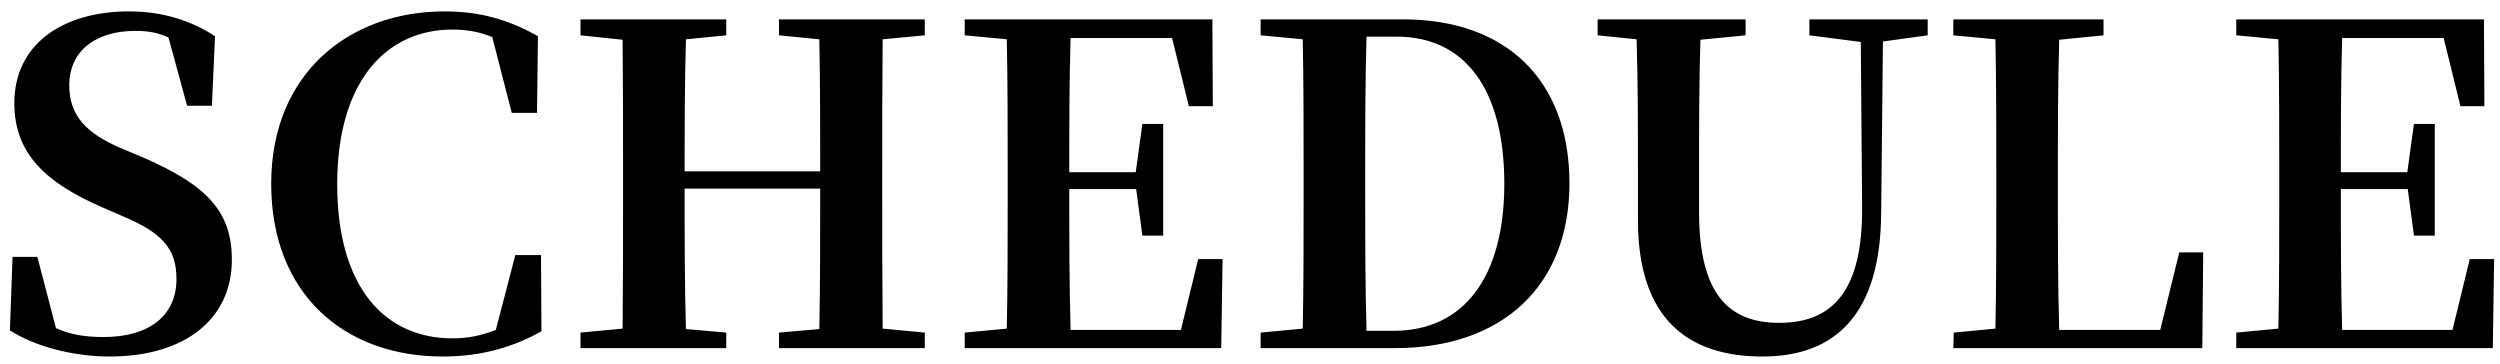 <svg width="158" height="23" fill="none" xmlns="http://www.w3.org/2000/svg"><path d="M156.089 16.372h1.54L157.545 22h-16.212v-.98l2.66-.252c.056-2.772.056-5.6.056-8.456V10.94c0-2.8 0-5.628-.056-8.456l-2.66-.252V1.224h15.652l.028 5.488h-1.512L154.437 2.4h-6.412c-.084 2.744-.084 5.544-.084 8.484h4.2l.42-3.052h1.316v7.056h-1.316l-.392-2.94h-4.228c0 3.164 0 6.048.084 8.904h6.972l1.092-4.48zm-18.359-.42h1.512L139.186 22H123.45l.028-.98 2.632-.252c.056-2.772.056-5.544.056-7.952V10.94c0-2.8 0-5.628-.056-8.456l-2.66-.252V1.224h9.492v1.008l-2.8.28c-.084 2.772-.084 5.572-.084 8.204v1.876c0 2.604 0 5.432.084 8.26h6.384l1.204-4.9zm-15.9-14.728v1.008l-2.828.392-.112 10.808c-.028 6.328-2.8 9.1-7.504 9.1-4.676 0-7.868-2.352-7.868-8.624V10.8c0-2.744 0-5.544-.084-8.316l-2.464-.252V1.224h9.352v1.008l-2.856.28c-.084 2.716-.084 5.516-.084 8.288v2.604c0 5.152 1.848 7 5.068 7 3.416 0 5.264-2.072 5.236-7.28l-.084-10.472-3.248-.42V1.224h7.476zM86.365 20.908h1.708c4.48 0 7-3.444 7-9.296 0-6.02-2.52-9.296-6.804-9.296h-1.904c-.084 2.828-.084 5.74-.084 8.708v.924c0 3.192 0 6.104.084 8.96zM79.673 1.224h9.016c6.524 0 10.5 3.864 10.5 10.36C99.189 18.108 94.905 22 88.185 22h-8.512v-.98l2.66-.252c.056-2.772.056-5.656.056-8.82v-.924c0-2.884 0-5.712-.056-8.54l-2.66-.252V1.224zm-3.947 15.148h1.54L77.182 22H60.97v-.98l2.66-.252c.056-2.772.056-5.6.056-8.456V10.94c0-2.8 0-5.628-.056-8.456l-2.66-.252V1.224h15.652l.028 5.488h-1.512L74.074 2.4h-6.412c-.084 2.744-.084 5.544-.084 8.484h4.2l.42-3.052h1.316v7.056h-1.316l-.392-2.94h-4.228c0 3.164 0 6.048.084 8.904h6.972l1.092-4.48zM58.444 2.232l-2.66.252c-.027 2.8-.027 5.6-.027 8.456v1.372c0 2.8 0 5.656.028 8.456l2.66.252V22h-9.212v-.98l2.548-.224c.056-2.772.056-5.628.056-8.876h-8.569c0 3.22 0 6.076.084 8.876l2.549.224V22h-9.213v-.98l2.66-.252c.029-2.772.029-5.6.029-8.456V10.94c0-2.8 0-5.628-.029-8.428l-2.66-.28V1.224H45.9v1.008l-2.547.252c-.084 2.744-.084 5.544-.084 8.344h8.568c0-2.772 0-5.572-.056-8.344l-2.548-.252V1.224h9.212v1.008zM34.192 16.12l.028 4.816c-1.792 1.008-3.808 1.596-6.244 1.596-6.216 0-10.836-3.948-10.836-10.92 0-7 4.956-10.892 10.948-10.892 2.212 0 4.032.504 5.908 1.568l-.056 4.844h-1.596l-1.232-4.788c-.812-.336-1.624-.476-2.52-.476-4.144 0-7.28 3.22-7.28 9.772 0 6.608 3.08 9.744 7.28 9.744.952 0 1.82-.168 2.744-.532l1.232-4.732h1.624zM7.597 9.344l1.4.588c4.144 1.792 5.656 3.472 5.656 6.496 0 3.668-2.884 6.104-7.728 6.104-2.324 0-4.732-.644-6.3-1.652l.168-4.648h1.568l1.176 4.508c.952.42 1.848.56 3.024.56 2.856 0 4.592-1.344 4.592-3.668 0-1.96-.952-2.94-3.416-3.976l-1.288-.56C2.921 11.556.905 9.736.905 6.516.905 2.82 3.929.72 8.157.72c2.184 0 3.976.616 5.432 1.568l-.196 4.396h-1.568l-1.176-4.312c-.644-.308-1.288-.42-2.1-.42-2.464 0-4.172 1.232-4.172 3.444 0 1.96 1.148 3.052 3.22 3.948z" fill="#000"/></svg>